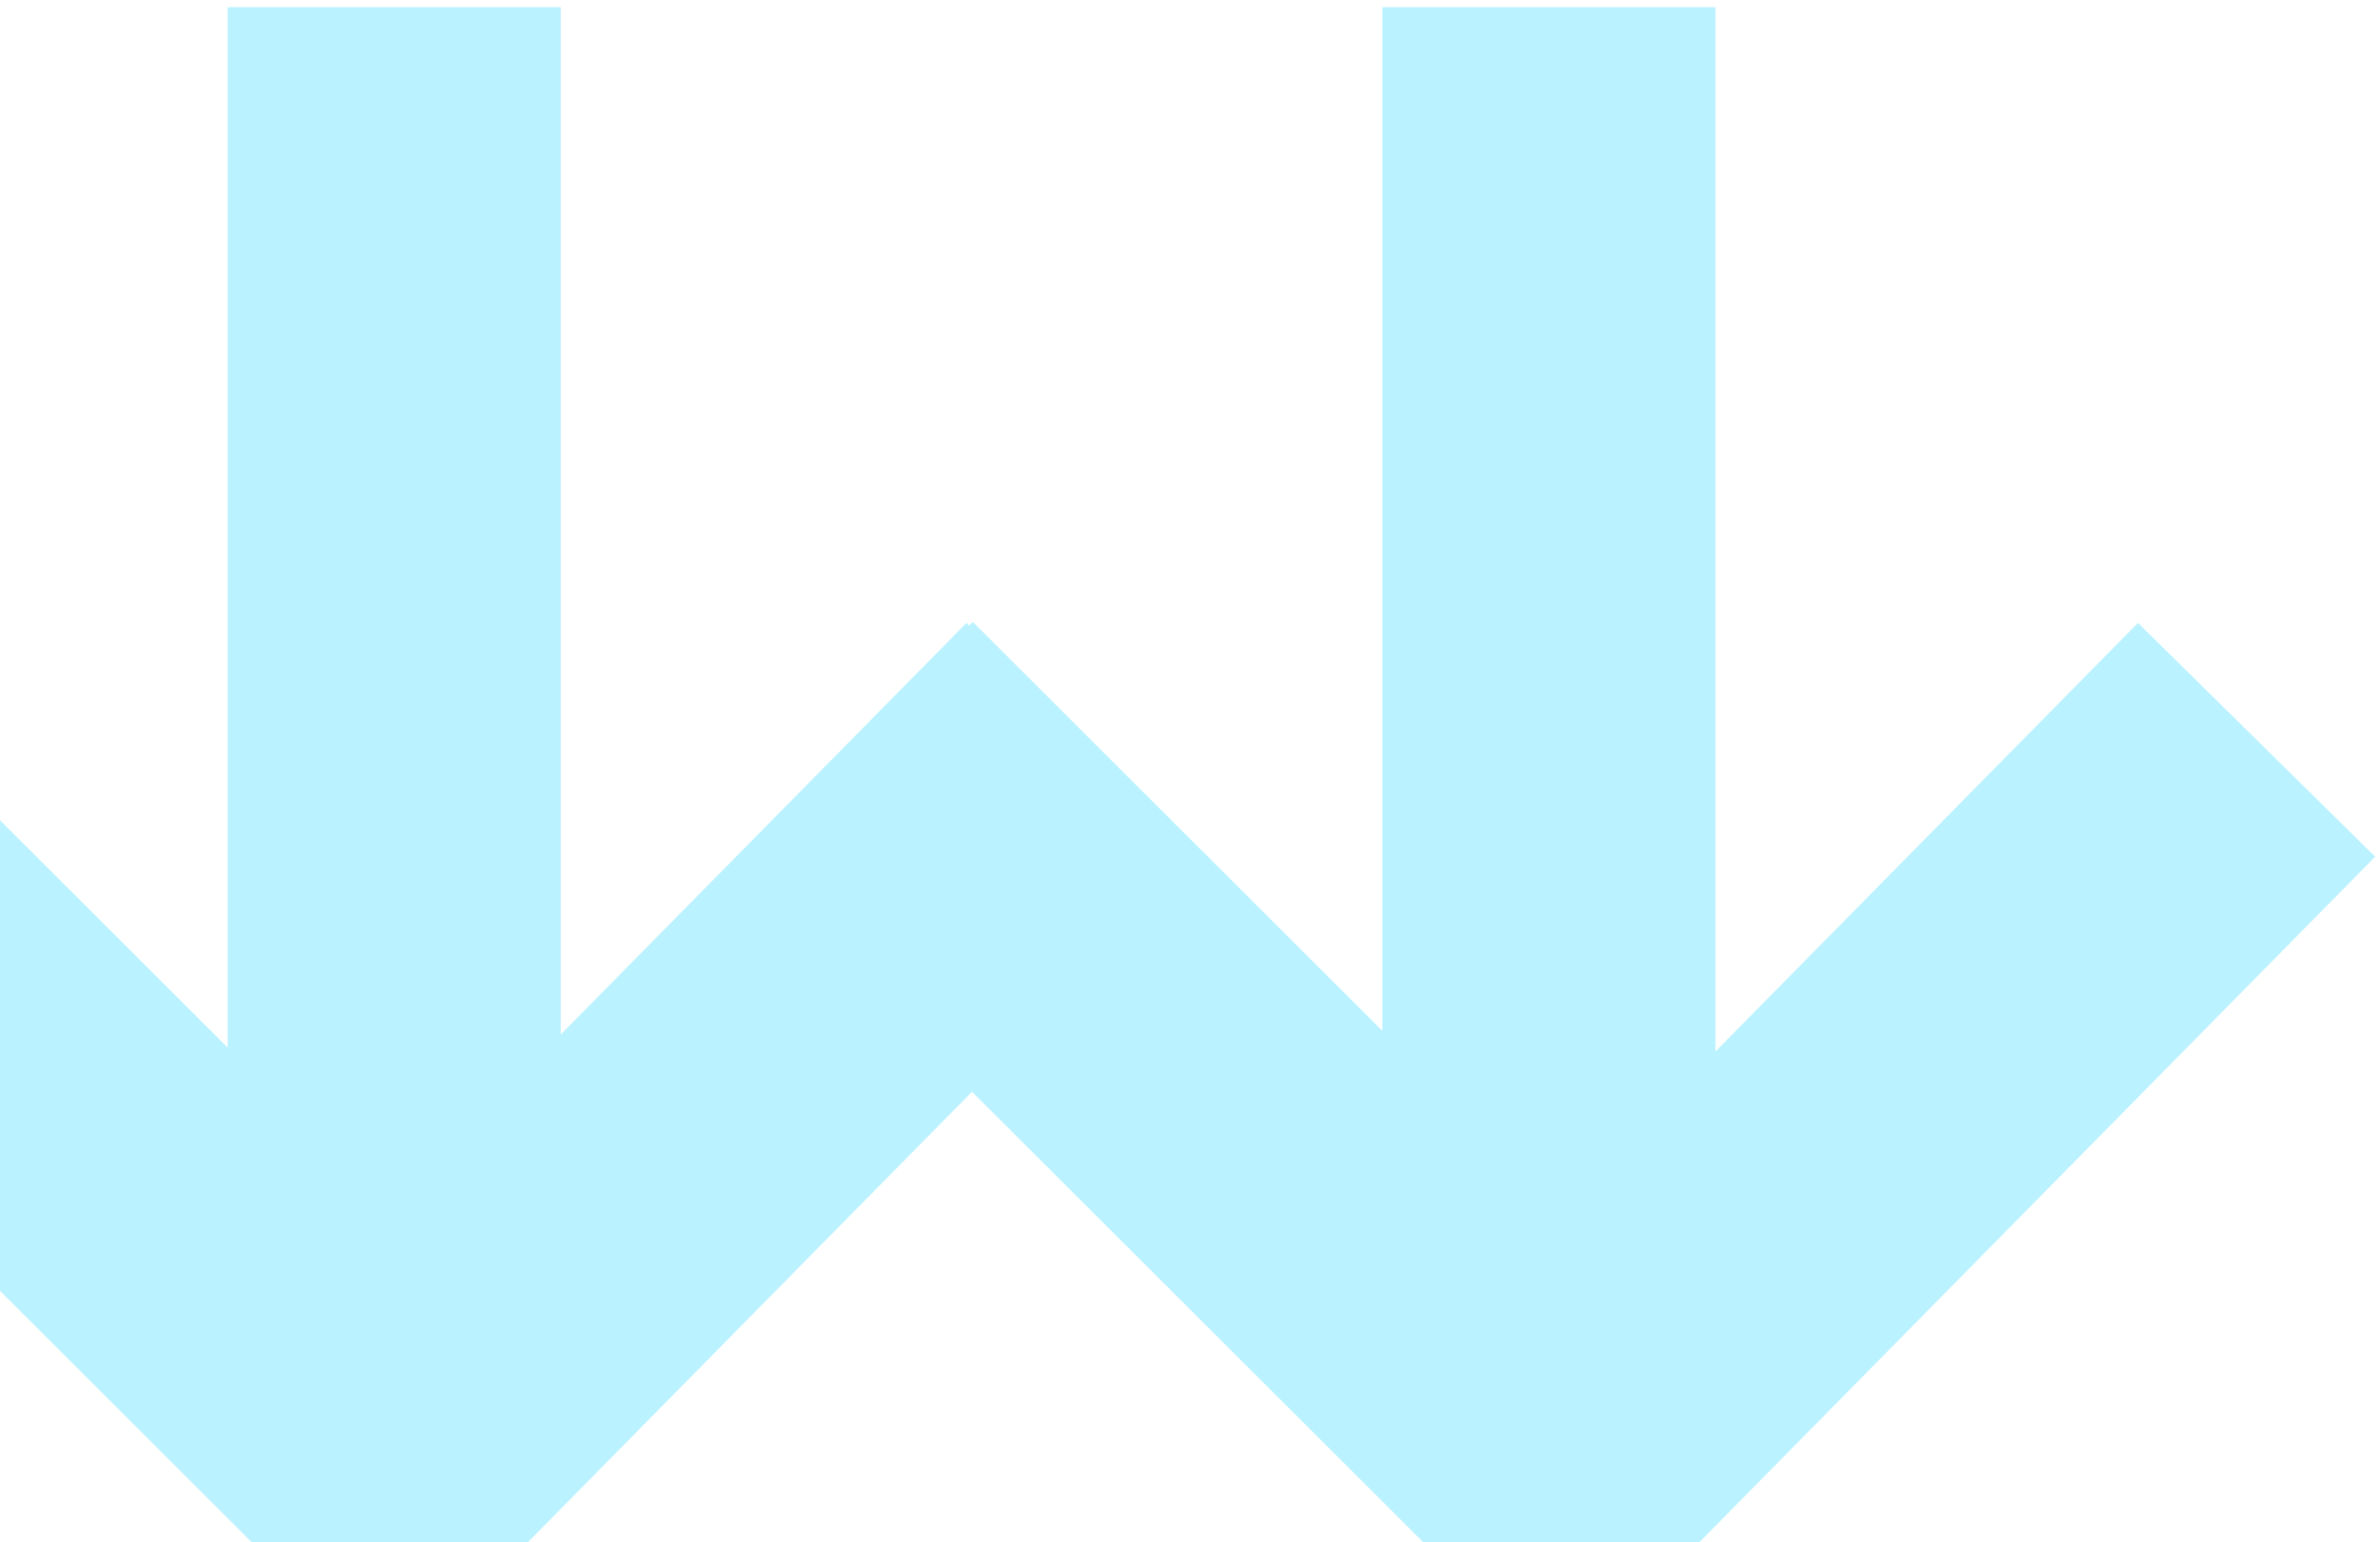 <svg width="179" height="116" viewBox="0 0 179 116" fill="none" xmlns="http://www.w3.org/2000/svg">
    <path fill-rule="evenodd" clip-rule="evenodd"
          d="M17.127 78.804L-14.938 46.787L-32.638 64.513L29.401 126.46L73.104 82.123L117.506 126.46L178.638 64.442L160.798 46.857L129.017 79.099V0.54H103.967V77.541L73.168 46.787L72.896 47.059L72.692 46.857L42.177 77.815L42.177 0.54H17.127L17.127 78.804Z"
          fill="#BAF2FF"/>
</svg>
